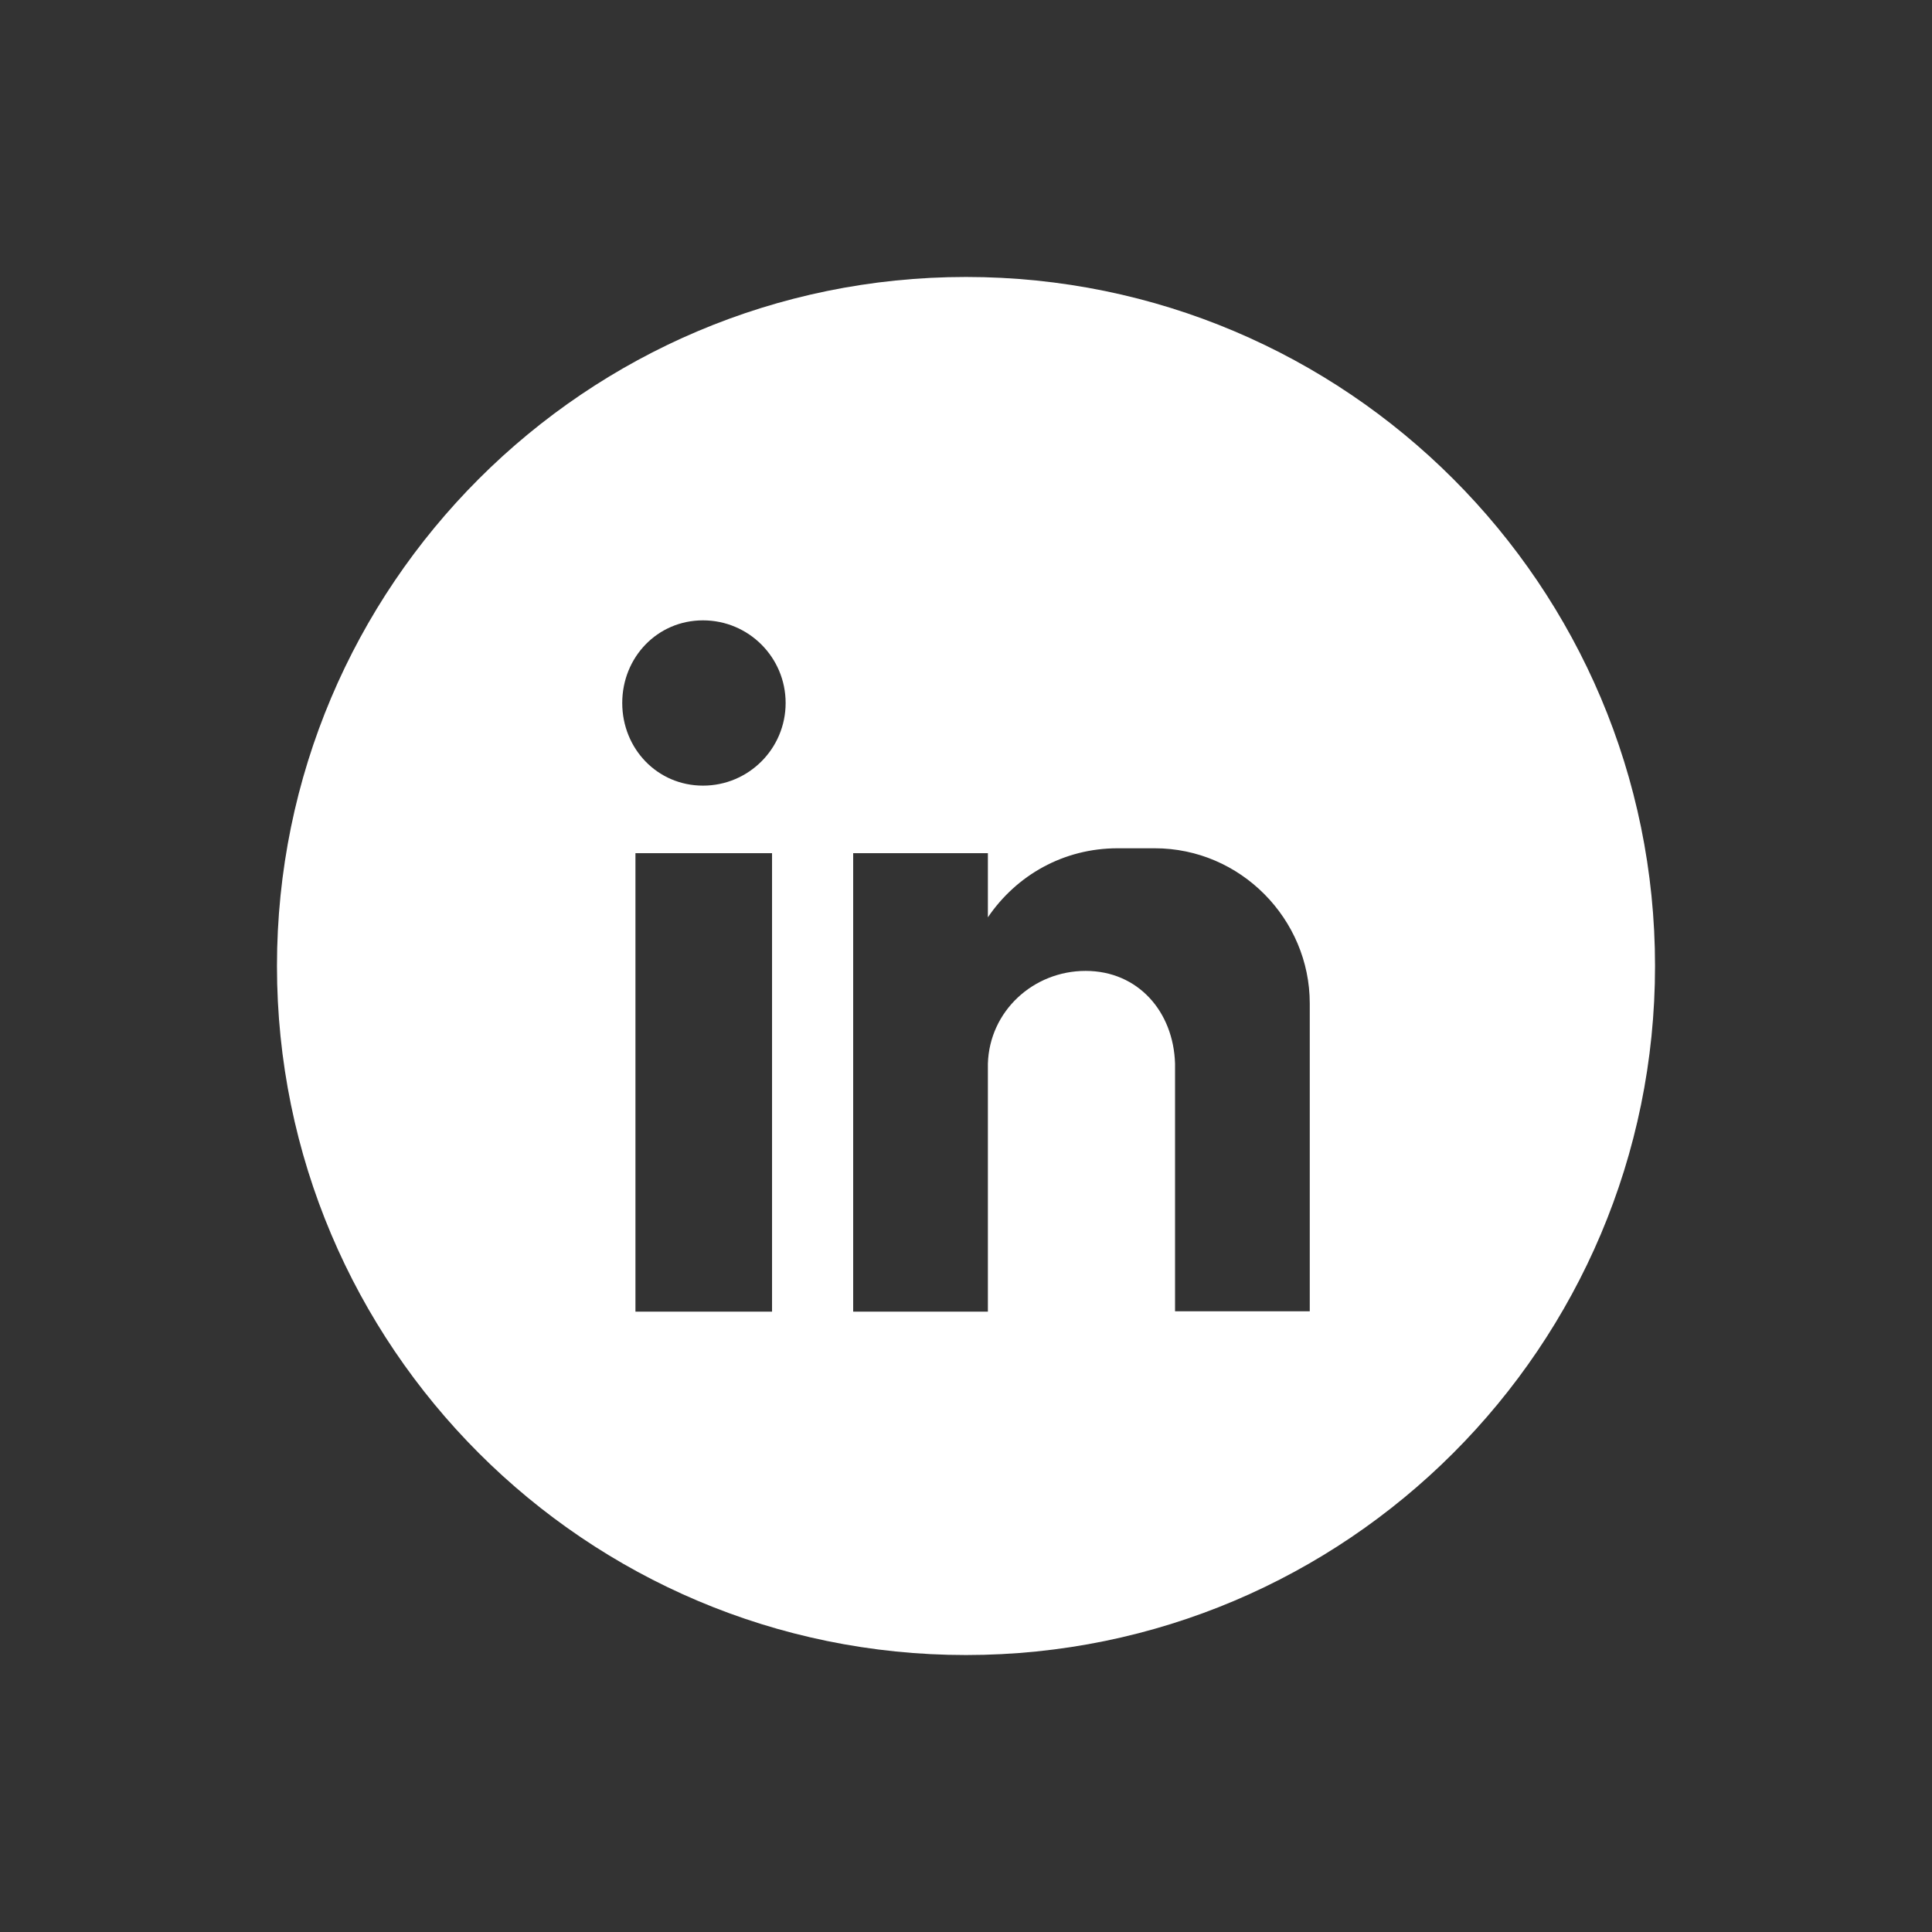 <svg viewBox="0 0 512 512" version="1.1" xmlns="http://www.w3.org/2000/svg" data-name="Layer 1" id="Layer_1">
  <rect x="0" y="0" width="512" height="512" fill="#333333" stroke="none"/>
  <defs>
    <style>
      .cls-1 {
        fill: #fff;
        fill-rule: evenodd;
        stroke-width: 0px;
      }
    </style>
  </defs>
  <path d="M256,73.4c-100.8,0-182.6,81.8-182.6,182.6s81.8,182.6,182.6,182.6,182.6-81.8,182.6-182.6-81.8-182.6-182.6-182.6ZM204.6,347.6h-36.2v-121.5h36.2v121.5ZM186.3,208.2c-12.1,0-21.4-9.8-21.4-21.9s9.3-21.9,21.4-21.9,21.9,9.8,21.9,21.9-9.8,21.9-21.9,21.9ZM347.1,284.2v63.3h-35.7v-65.6c-.4-13.8-9.8-24.6-23.7-24.6s-25.5,10.7-25.9,24.6v65.7h-35.7v-121.5h35.7v17c7.6-11.2,20.1-18.3,34.4-18.3h9.8c22.8,0,41.1,18.8,41.1,41.1v18.3Z" class="cls-1"></path>
</svg>